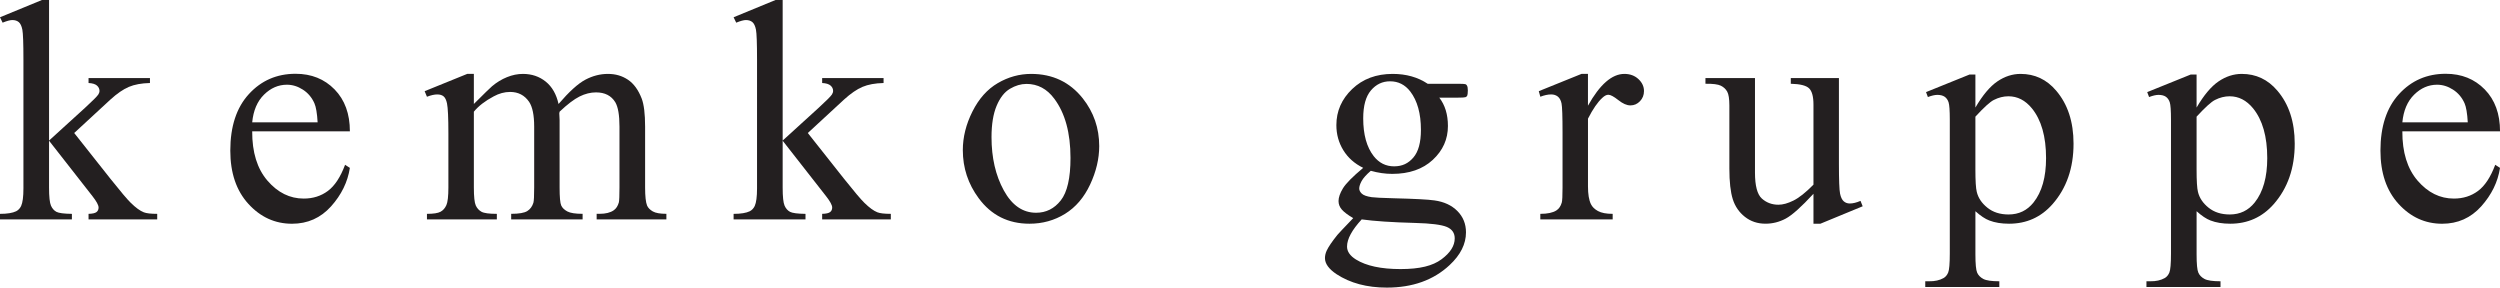 <?xml version="1.0" encoding="UTF-8"?><svg id="Ebene_1" xmlns="http://www.w3.org/2000/svg" viewBox="0 0 1582.38 182.03"><defs><style>.cls-1{fill:#231f20;}</style></defs><path class="cls-1" d="M31.05,0v88.96l22.75-20.7c4.82-4.43,7.62-7.23,8.4-8.4.52-.78.78-1.56.78-2.34,0-1.3-.54-2.42-1.61-3.37-1.07-.94-2.85-1.48-5.32-1.61v-3.12h38.87v3.12c-5.34.13-9.78.94-13.33,2.44-3.55,1.5-7.44,4.17-11.67,8.01l-22.95,21.19,22.95,29c6.38,8.01,10.68,13.09,12.89,15.23,3.12,3.06,5.86,5.05,8.2,5.96,1.63.65,4.46.98,8.5.98v3.52h-43.46v-3.52c2.47-.06,4.15-.44,5.03-1.12s1.32-1.64,1.32-2.88c0-1.5-1.3-3.91-3.91-7.23l-27.44-35.06v29.69c0,5.8.41,9.6,1.22,11.43.81,1.82,1.97,3.12,3.47,3.91,1.5.78,4.75,1.21,9.77,1.27v3.52H0v-3.52c4.56,0,7.97-.55,10.25-1.66,1.37-.72,2.41-1.82,3.12-3.32.98-2.15,1.46-5.86,1.46-11.13V37.79c0-10.35-.23-16.68-.68-18.99-.46-2.31-1.21-3.91-2.25-4.79-1.04-.88-2.41-1.32-4.1-1.32-1.37,0-3.42.55-6.15,1.66l-1.66-3.42L26.56,0h4.49Z"/><path class="cls-1" d="M159.63,83.11c-.07,13.28,3.16,23.7,9.67,31.25,6.51,7.55,14.16,11.33,22.95,11.33,5.86,0,10.95-1.61,15.28-4.83,4.33-3.22,7.96-8.74,10.89-16.55l3.03,1.95c-1.37,8.92-5.34,17.04-11.91,24.37-6.58,7.32-14.81,10.99-24.71,10.99-10.74,0-19.94-4.18-27.59-12.55-7.65-8.36-11.47-19.61-11.47-33.74,0-15.3,3.92-27.23,11.77-35.79,7.84-8.56,17.69-12.84,29.54-12.84,10.03,0,18.26,3.31,24.71,9.91,6.45,6.61,9.67,15.45,9.67,26.51h-61.82ZM159.63,77.44h41.41c-.33-5.73-1.01-9.77-2.05-12.11-1.63-3.65-4.05-6.51-7.28-8.59-3.22-2.08-6.59-3.12-10.11-3.12-5.4,0-10.24,2.1-14.5,6.3-4.26,4.2-6.75,10.04-7.47,17.53Z"/><path class="cls-1" d="M299.92,65.82c6.51-6.51,10.35-10.25,11.52-11.23,2.93-2.47,6.09-4.39,9.47-5.76,3.38-1.37,6.74-2.05,10.06-2.05,5.6,0,10.42,1.63,14.45,4.88,4.04,3.26,6.74,7.98,8.11,14.16,6.71-7.81,12.37-12.94,16.99-15.38,4.62-2.44,9.38-3.66,14.26-3.66s8.97,1.22,12.65,3.66c3.68,2.44,6.59,6.43,8.74,11.96,1.43,3.78,2.15,9.7,2.15,17.77v38.48c0,5.6.42,9.44,1.27,11.52.65,1.43,1.86,2.65,3.61,3.66,1.76,1.01,4.62,1.51,8.59,1.51v3.52h-44.14v-3.52h1.86c3.84,0,6.84-.75,8.98-2.25,1.5-1.04,2.57-2.7,3.22-4.98.26-1.11.39-4.26.39-9.47v-38.48c0-7.29-.88-12.43-2.64-15.43-2.54-4.17-6.61-6.25-12.21-6.25-3.45,0-6.92.86-10.4,2.59-3.48,1.73-7.7,4.93-12.65,9.62l-.2,1.07.2,4.2v42.68c0,6.12.34,9.93,1.03,11.43.68,1.5,1.97,2.75,3.86,3.76,1.89,1.01,5.11,1.51,9.67,1.51v3.52h-45.21v-3.52c4.95,0,8.35-.59,10.21-1.76s3.14-2.93,3.86-5.27c.33-1.11.49-4.33.49-9.67v-38.48c0-7.29-1.07-12.53-3.22-15.72-2.87-4.17-6.87-6.25-12.01-6.25-3.52,0-7,.94-10.45,2.83-5.4,2.87-9.57,6.09-12.5,9.67v47.95c0,5.86.41,9.67,1.22,11.43.81,1.76,2.02,3.08,3.61,3.96,1.59.88,4.83,1.32,9.72,1.32v3.52h-44.24v-3.52c4.1,0,6.97-.44,8.59-1.32,1.63-.88,2.86-2.28,3.71-4.2.85-1.92,1.27-5.65,1.27-11.18v-34.18c0-9.83-.29-16.18-.88-19.04-.46-2.15-1.17-3.63-2.15-4.44-.98-.81-2.31-1.22-4-1.22-1.82,0-4,.49-6.54,1.46l-1.46-3.52,26.95-10.94h4.2v19.04Z"/><path class="cls-1" d="M495.39,0v88.96l22.75-20.7c4.82-4.43,7.62-7.23,8.4-8.4.52-.78.78-1.56.78-2.34,0-1.3-.54-2.42-1.61-3.37-1.07-.94-2.85-1.48-5.32-1.61v-3.12h38.87v3.12c-5.34.13-9.78.94-13.33,2.44-3.55,1.5-7.44,4.17-11.67,8.01l-22.95,21.19,22.95,29c6.38,8.01,10.68,13.09,12.89,15.23,3.12,3.06,5.86,5.05,8.2,5.96,1.63.65,4.46.98,8.5.98v3.52h-43.46v-3.52c2.47-.06,4.15-.44,5.03-1.12s1.32-1.64,1.32-2.88c0-1.5-1.3-3.91-3.91-7.23l-27.44-35.06v29.69c0,5.8.41,9.6,1.22,11.43.81,1.82,1.97,3.12,3.47,3.91,1.5.78,4.75,1.21,9.77,1.27v3.52h-45.51v-3.52c4.56,0,7.97-.55,10.25-1.66,1.37-.72,2.41-1.82,3.12-3.32.98-2.15,1.46-5.86,1.46-11.13V37.79c0-10.35-.23-16.68-.68-18.99-.46-2.31-1.21-3.91-2.25-4.79-1.04-.88-2.41-1.32-4.1-1.32-1.37,0-3.42.55-6.15,1.66l-1.66-3.42,26.56-10.94h4.49Z"/><path class="cls-1" d="M652.68,46.78c13.54,0,24.41,5.14,32.62,15.43,6.97,8.79,10.45,18.88,10.45,30.27,0,8.01-1.92,16.11-5.76,24.32-3.84,8.2-9.13,14.39-15.87,18.55s-14.24,6.25-22.51,6.25c-13.48,0-24.19-5.37-32.13-16.11-6.71-9.05-10.06-19.2-10.06-30.47,0-8.2,2.03-16.36,6.1-24.46,4.07-8.11,9.42-14.09,16.06-17.97,6.64-3.87,13.67-5.81,21.09-5.81ZM649.65,53.12c-3.45,0-6.92,1.03-10.4,3.08-3.48,2.05-6.3,5.65-8.45,10.79-2.15,5.14-3.22,11.75-3.22,19.82,0,13.02,2.59,24.25,7.76,33.69,5.18,9.44,12,14.16,20.46,14.16,6.31,0,11.52-2.6,15.62-7.81,4.1-5.21,6.15-14.16,6.15-26.86,0-15.88-3.42-28.38-10.25-37.5-4.62-6.25-10.51-9.38-17.68-9.38Z"/><path class="cls-1" d="M862.85,106.25c-5.47-2.67-9.67-6.4-12.6-11.18s-4.39-10.07-4.39-15.87c0-8.85,3.34-16.47,10.01-22.85,6.67-6.38,15.22-9.57,25.63-9.57,8.53,0,15.92,2.08,22.17,6.25h18.95c2.8,0,4.43.08,4.88.24.46.16.78.44.98.83.39.59.59,1.63.59,3.12,0,1.69-.16,2.87-.49,3.52-.2.33-.54.59-1.03.78s-2.13.29-4.93.29h-11.62c3.65,4.69,5.47,10.68,5.47,17.97,0,8.33-3.19,15.46-9.57,21.39-6.38,5.92-14.94,8.89-25.68,8.89-4.43,0-8.95-.65-13.57-1.95-2.87,2.48-4.8,4.64-5.81,6.49-1.01,1.86-1.51,3.43-1.51,4.74,0,1.11.54,2.18,1.61,3.22,1.07,1.04,3.17,1.79,6.3,2.25,1.82.26,6.38.49,13.67.68,13.41.33,22.1.78,26.07,1.37,6.05.85,10.89,3.09,14.5,6.74,3.61,3.65,5.42,8.14,5.42,13.48,0,7.36-3.45,14.26-10.35,20.7-10.16,9.5-23.41,14.26-39.75,14.26-12.57,0-23.18-2.83-31.84-8.5-4.88-3.26-7.32-6.64-7.32-10.16,0-1.56.36-3.12,1.07-4.69,1.11-2.41,3.38-5.76,6.84-10.06.46-.59,3.78-4.1,9.96-10.55-3.39-2.02-5.78-3.82-7.18-5.42-1.4-1.59-2.1-3.4-2.1-5.42,0-2.28.93-4.95,2.78-8.01,1.86-3.06,6.14-7.39,12.84-12.99ZM861.88,138.87c-3.06,3.32-5.37,6.41-6.93,9.28-1.56,2.86-2.34,5.5-2.34,7.91,0,3.12,1.89,5.86,5.66,8.2,6.51,4.04,15.92,6.05,28.22,6.05s20.36-2.07,25.93-6.2c5.57-4.14,8.35-8.54,8.35-13.23,0-3.39-1.66-5.8-4.98-7.23-3.39-1.43-10.09-2.28-20.12-2.54-14.65-.39-25.91-1.14-33.79-2.25ZM879.84,51.46c-4.82,0-8.85,1.92-12.11,5.76-3.26,3.84-4.88,9.73-4.88,17.68,0,10.29,2.21,18.26,6.64,23.93,3.38,4.3,7.68,6.45,12.89,6.45s9.02-1.86,12.21-5.57c3.19-3.71,4.79-9.54,4.79-17.48,0-10.35-2.25-18.46-6.74-24.32-3.32-4.3-7.58-6.45-12.79-6.45Z"/><path class="cls-1" d="M1005.1,46.78v20.12c7.49-13.41,15.17-20.12,23.05-20.12,3.58,0,6.54,1.09,8.89,3.27,2.34,2.18,3.52,4.7,3.52,7.57,0,2.54-.85,4.69-2.54,6.45-1.69,1.76-3.71,2.64-6.05,2.64s-4.83-1.12-7.67-3.37-4.93-3.37-6.3-3.37c-1.17,0-2.44.65-3.81,1.95-2.93,2.67-5.96,7.06-9.08,13.18v42.87c0,4.95.62,8.69,1.86,11.23.85,1.76,2.34,3.22,4.49,4.39s5.24,1.76,9.28,1.76v3.52h-45.8v-3.52c4.56,0,7.94-.72,10.16-2.15,1.63-1.04,2.77-2.7,3.42-4.98.33-1.11.49-4.26.49-9.47v-34.67c0-10.42-.21-16.62-.63-18.6-.42-1.99-1.21-3.43-2.34-4.35-1.14-.91-2.56-1.37-4.25-1.37-2.02,0-4.3.49-6.84,1.46l-.98-3.52,27.05-10.94h4.1Z"/><path class="cls-1" d="M1163.95,49.41v54.2c0,10.35.24,16.68.73,18.99.49,2.31,1.27,3.92,2.34,4.83,1.07.91,2.33,1.37,3.76,1.37,2.02,0,4.3-.55,6.84-1.66l1.37,3.42-26.76,11.04h-4.39v-18.95c-7.68,8.33-13.54,13.57-17.58,15.72-4.04,2.15-8.3,3.22-12.79,3.22-5.01,0-9.36-1.45-13.04-4.35-3.68-2.9-6.23-6.62-7.67-11.18-1.43-4.56-2.15-11-2.15-19.34v-39.94c0-4.23-.46-7.16-1.37-8.79-.91-1.63-2.26-2.88-4.05-3.76-1.79-.88-5.03-1.28-9.72-1.22v-3.61h31.35v59.86c0,8.33,1.45,13.8,4.35,16.41,2.9,2.6,6.4,3.91,10.5,3.91,2.8,0,5.97-.88,9.52-2.64,3.55-1.76,7.76-5.11,12.65-10.06v-50.68c0-5.08-.93-8.51-2.78-10.3-1.86-1.79-5.71-2.75-11.57-2.88v-3.61h30.47Z"/><path class="cls-1" d="M1219.08,58.3l27.54-11.13h3.71v20.9c4.62-7.88,9.26-13.39,13.92-16.55,4.65-3.16,9.55-4.74,14.7-4.74,8.98,0,16.47,3.52,22.46,10.55,7.36,8.59,11.04,19.79,11.04,33.59,0,15.43-4.43,28.19-13.28,38.28-7.29,8.27-16.47,12.4-27.54,12.4-4.82,0-8.98-.68-12.5-2.05-2.6-.98-5.53-2.93-8.79-5.86v27.25c0,6.12.37,10.01,1.12,11.67.75,1.66,2.05,2.98,3.91,3.96s5.22,1.46,10.11,1.46v3.61h-46.88v-3.61h2.44c3.58.06,6.64-.62,9.18-2.05,1.24-.72,2.2-1.87,2.88-3.47.68-1.6,1.03-5.65,1.03-12.16v-84.57c0-5.79-.26-9.47-.78-11.04-.52-1.56-1.35-2.73-2.49-3.52-1.14-.78-2.69-1.17-4.64-1.17-1.56,0-3.55.46-5.96,1.37l-1.17-3.12ZM1250.33,73.83v33.4c0,7.23.29,11.98.88,14.26.91,3.78,3.14,7.1,6.69,9.96,3.55,2.87,8.02,4.3,13.43,4.3,6.51,0,11.78-2.54,15.82-7.62,5.27-6.64,7.91-15.98,7.91-28.03,0-13.67-3-24.19-8.98-31.54-4.17-5.08-9.12-7.62-14.84-7.62-3.12,0-6.22.78-9.28,2.34-2.34,1.17-6.22,4.69-11.62,10.55Z"/><path class="cls-1" d="M1359.08,58.3l27.54-11.13h3.71v20.9c4.62-7.88,9.26-13.39,13.92-16.55,4.65-3.16,9.55-4.74,14.7-4.74,8.98,0,16.47,3.52,22.46,10.55,7.36,8.59,11.04,19.79,11.04,33.59,0,15.43-4.43,28.19-13.28,38.28-7.29,8.27-16.47,12.4-27.54,12.4-4.82,0-8.98-.68-12.5-2.05-2.6-.98-5.53-2.93-8.79-5.86v27.25c0,6.12.37,10.01,1.12,11.67.75,1.66,2.05,2.98,3.91,3.96s5.22,1.46,10.11,1.46v3.61h-46.88v-3.61h2.44c3.58.06,6.64-.62,9.18-2.05,1.24-.72,2.2-1.87,2.88-3.47.68-1.6,1.03-5.65,1.03-12.16v-84.57c0-5.79-.26-9.47-.78-11.04-.52-1.56-1.35-2.73-2.49-3.52-1.14-.78-2.69-1.17-4.64-1.17-1.56,0-3.55.46-5.96,1.37l-1.17-3.12ZM1390.33,73.83v33.4c0,7.23.29,11.98.88,14.26.91,3.78,3.14,7.1,6.69,9.96,3.55,2.87,8.02,4.3,13.43,4.3,6.51,0,11.78-2.54,15.82-7.62,5.27-6.64,7.91-15.98,7.91-28.03,0-13.67-3-24.19-8.98-31.54-4.17-5.08-9.12-7.62-14.84-7.62-3.12,0-6.22.78-9.28,2.34-2.34,1.17-6.22,4.69-11.62,10.55Z"/><path class="cls-1" d="M1520.57,83.11c-.07,13.28,3.16,23.7,9.67,31.25,6.51,7.55,14.16,11.33,22.95,11.33,5.86,0,10.95-1.61,15.28-4.83,4.33-3.22,7.96-8.74,10.89-16.55l3.03,1.95c-1.37,8.92-5.34,17.04-11.91,24.37-6.58,7.32-14.81,10.99-24.71,10.99-10.74,0-19.94-4.18-27.59-12.55-7.65-8.36-11.47-19.61-11.47-33.74,0-15.3,3.92-27.23,11.77-35.79,7.84-8.56,17.69-12.84,29.54-12.84,10.03,0,18.26,3.31,24.71,9.91,6.45,6.61,9.67,15.45,9.67,26.51h-61.82ZM1520.57,77.44h41.41c-.33-5.73-1.01-9.77-2.05-12.11-1.63-3.65-4.05-6.51-7.28-8.59-3.22-2.08-6.59-3.12-10.11-3.12-5.4,0-10.24,2.1-14.5,6.3-4.26,4.2-6.75,10.04-7.47,17.53Z"/></svg>